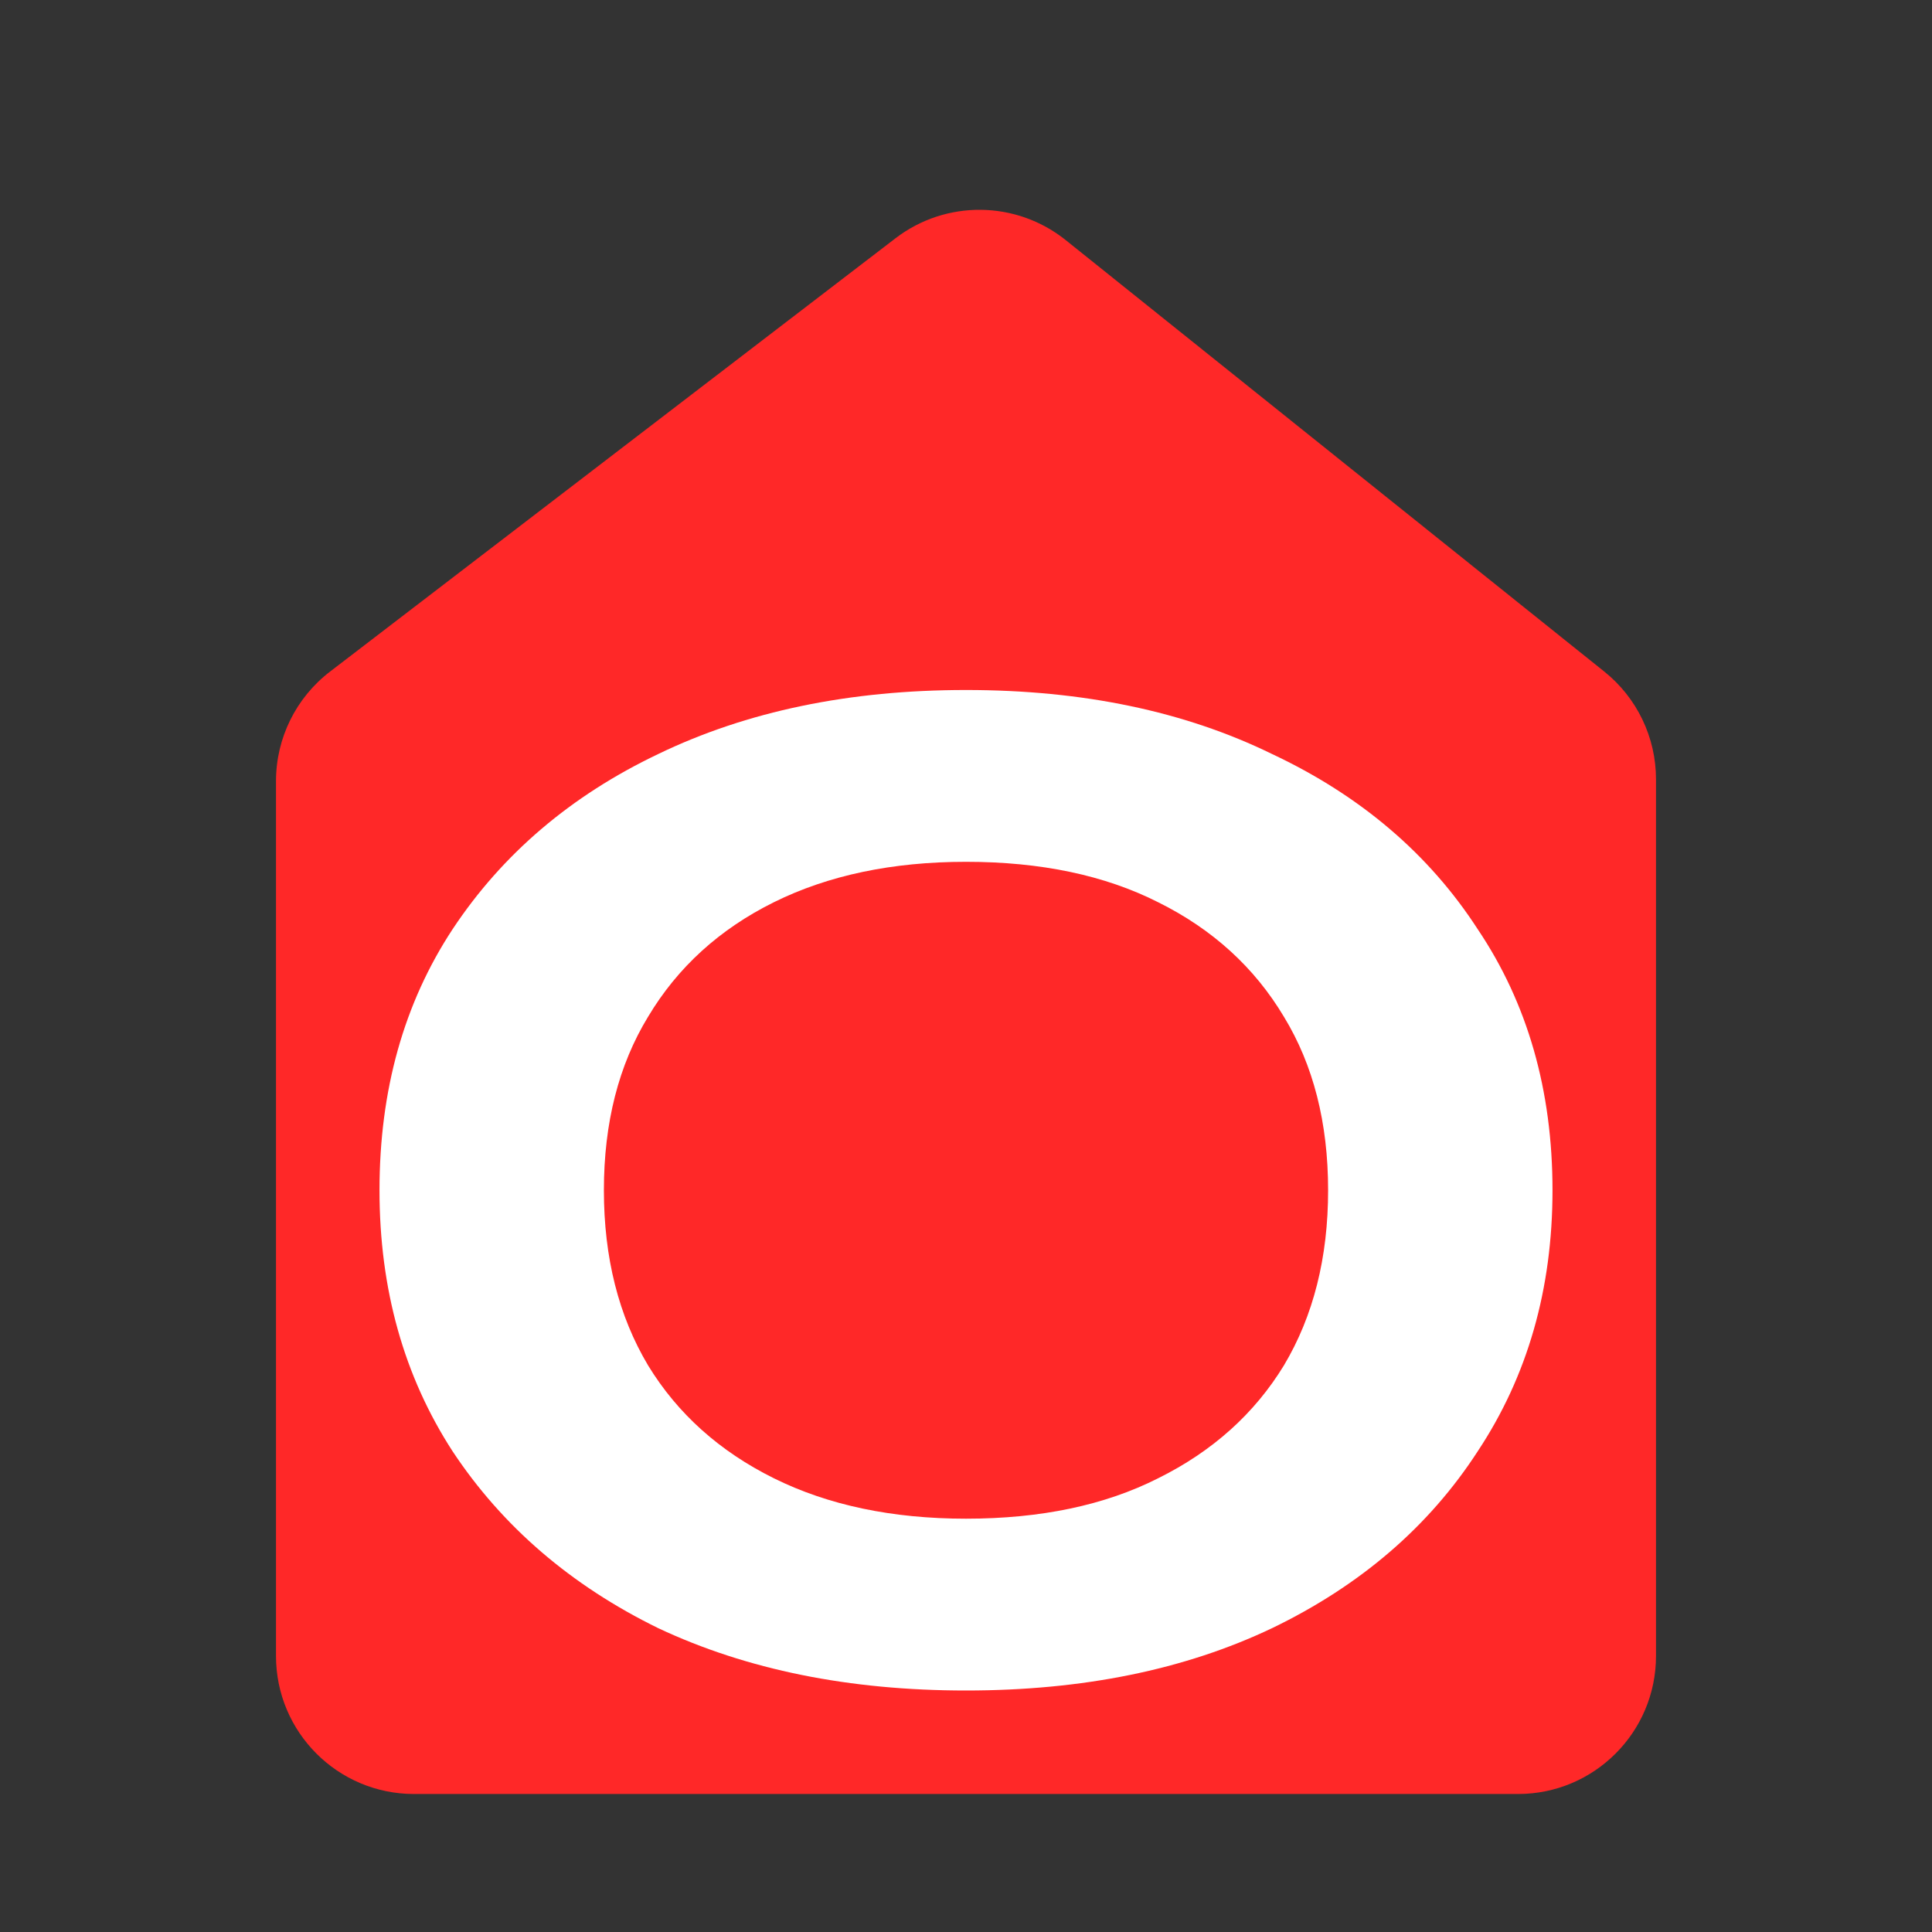 <?xml version="1.0" encoding="UTF-8"?> <svg xmlns="http://www.w3.org/2000/svg" width="56" height="56" viewBox="0 0 56 56" fill="none"><rect x="0" y="0" width="56" height="56" fill="#333333" stroke="none"/><path d="M8 22.641C8 21.396 8.579 20.223 9.567 19.466L25.957 6.906C27.418 5.787 29.454 5.809 30.891 6.96L46.501 19.466C47.449 20.225 48 21.373 48 22.587V48C48 50.209 46.209 52 44 52H12C9.791 52 8 50.209 8 48V22.641Z" fill="#FF2828"></path><path d="M28 49C24.616 49 21.643 48.398 19.081 47.194C16.552 45.957 14.564 44.248 13.119 42.067C11.706 39.887 11 37.364 11 34.5C11 31.603 11.706 29.081 13.119 26.933C14.564 24.752 16.552 23.059 19.081 21.855C21.643 20.618 24.616 20 28 20C31.384 20 34.34 20.618 36.87 21.855C39.432 23.059 41.419 24.752 42.832 26.933C44.277 29.081 45 31.603 45 34.5C45 37.364 44.277 39.887 42.832 42.067C41.419 44.248 39.432 45.957 36.87 47.194C34.34 48.398 31.384 49 28 49ZM28 44.02C30.168 44.02 32.024 43.63 33.568 42.849C35.145 42.067 36.36 40.977 37.215 39.577C38.069 38.145 38.496 36.453 38.496 34.5C38.496 32.547 38.069 30.871 37.215 29.471C36.36 28.039 35.145 26.933 33.568 26.151C32.024 25.37 30.168 24.98 28 24.98C25.865 24.98 24.009 25.37 22.432 26.151C20.855 26.933 19.64 28.039 18.785 29.471C17.931 30.871 17.504 32.547 17.504 34.5C17.504 36.453 17.931 38.145 18.785 39.577C19.64 40.977 20.855 42.067 22.432 42.849C24.009 43.63 25.865 44.02 28 44.02Z" fill="white"></path></svg> 